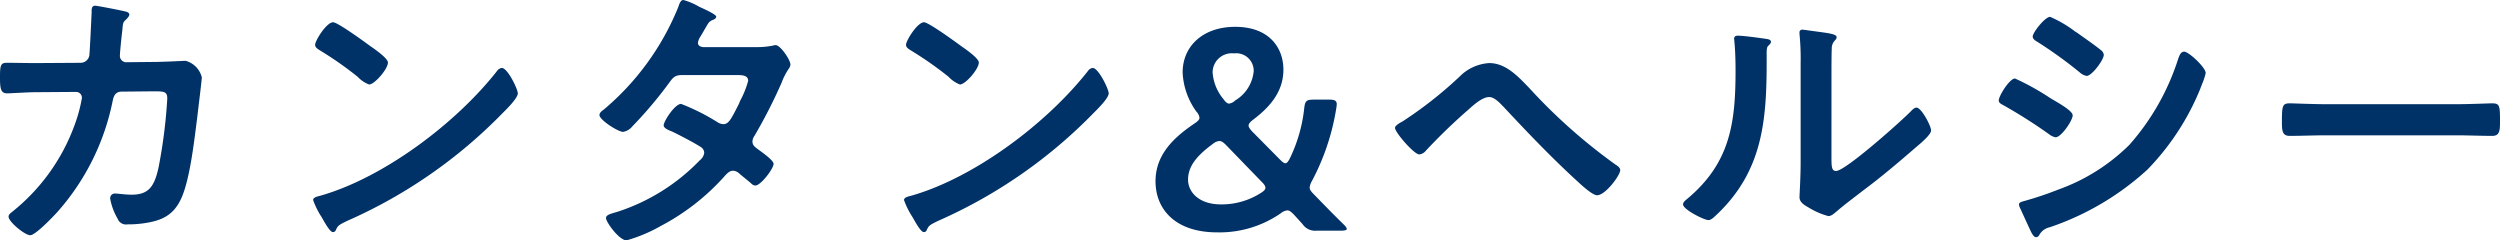 <svg xmlns="http://www.w3.org/2000/svg" width="262.74" height="25.26"><path data-name="パス 132" d="M3.72 6.63c-.99 0-2.01-.03-3-.03-.66 0-.72.27-.72 1.56 0 1.17.09 1.65.75 1.65.39 0 2.19-.12 3-.12l4.23-.03a.615.615 0 0 1 .63.63 15.891 15.891 0 0 1-.78 2.88 20.718 20.718 0 0 1-6.51 9.06c-.18.15-.42.3-.42.54 0 .54 1.71 1.95 2.28 1.95.54 0 2.34-1.89 2.76-2.34a24.959 24.959 0 0 0 5.88-11.67c.09-.45.21-1.08.96-1.08l3.03-.03c1.35 0 1.77-.06 1.77.75a53.832 53.832 0 0 1-.9 7.17c-.45 2.13-1.08 2.94-2.85 2.94-.72 0-1.41-.12-1.71-.12a.49.49 0 0 0-.54.54 6.394 6.394 0 0 0 .78 2.1.948.948 0 0 0 1.05.6 11.573 11.573 0 0 0 1.74-.12c1.86-.27 3.09-.84 3.9-2.61.93-2.04 1.38-6.21 1.68-8.52.06-.57.48-3.9.48-4.2a2.393 2.393 0 0 0-1.71-1.74c-.03 0-2.43.12-3.3.12l-2.88.03a.67.67 0 0 1-.72-.69c0-.3.18-2.1.24-2.52.09-.93.06-.96.42-1.29.12-.12.33-.33.33-.51 0-.21-.27-.3-.45-.33-.3-.09-2.94-.6-3.12-.6-.42 0-.39.39-.39.69-.03.72-.18 3.93-.24 4.53a.929.929 0 0 1-.9.78zm49.02.51a.736.736 0 0 0-.51.33c-4.26 5.43-11.76 11.1-18.39 13.05-.39.12-.93.18-.93.51a8.408 8.408 0 0 0 .9 1.8c.21.36.84 1.56 1.17 1.56a.3.3 0 0 0 .3-.18c.24-.51.27-.54 1.26-1.02a52.114 52.114 0 0 0 16.29-11.31c.39-.39 1.59-1.56 1.59-2.07 0-.45-1.08-2.67-1.68-2.67zm-17.73-4.8c-.69 0-1.89 1.92-1.89 2.37 0 .27.24.42.48.57a37.417 37.417 0 0 1 3.99 2.79 3.208 3.208 0 0 0 1.2.81c.57 0 1.98-1.62 1.98-2.31 0-.45-1.44-1.44-1.83-1.71-.57-.42-3.45-2.52-3.93-2.52zm38.88 2.61c-.27-.03-.54-.15-.54-.45a1.616 1.616 0 0 1 .24-.63c.21-.33.36-.6.48-.81.42-.72.45-.81.9-.99.15-.06.3-.15.3-.33 0-.24-1.5-.9-1.77-1.02A6.829 6.829 0 0 0 71.82 0c-.33 0-.45.51-.54.75a27.61 27.61 0 0 1-7.83 10.77c-.18.12-.45.33-.45.57 0 .51 1.95 1.77 2.49 1.77a1.6 1.6 0 0 0 .96-.57 44.107 44.107 0 0 0 3.9-4.62c.39-.54.6-.78 1.32-.78h5.73c.45 0 1.23-.03 1.23.6a9.369 9.369 0 0 1-.78 1.98 3.43 3.43 0 0 0-.18.42c-.81 1.59-1.08 2.16-1.65 2.16a1.273 1.273 0 0 1-.57-.18 22.291 22.291 0 0 0-3.87-1.95c-.66 0-1.83 1.83-1.83 2.25 0 .33.6.54.9.66.75.36 2.31 1.17 3 1.62a.731.731 0 0 1 .36.63 1.168 1.168 0 0 1-.45.75 20.989 20.989 0 0 1-8.58 5.4c-.78.24-1.29.33-1.29.69 0 .42 1.38 2.34 2.16 2.34a16.2 16.2 0 0 0 3.63-1.53 23.818 23.818 0 0 0 6.54-5.07c.27-.3.6-.72 1.02-.72a1.04 1.04 0 0 1 .66.3c.42.36.81.66 1.23 1.02a.672.672 0 0 0 .45.24c.57 0 1.92-1.77 1.92-2.28 0-.39-1.32-1.29-1.68-1.56-.27-.21-.54-.39-.54-.78a1.037 1.037 0 0 1 .21-.6 54.21 54.21 0 0 0 2.85-5.58 6.792 6.792 0 0 1 .75-1.47.844.844 0 0 0 .18-.45c0-.48-1.05-2.04-1.56-2.04a1.066 1.066 0 0 0-.3.06 8.867 8.867 0 0 1-1.83.15zm40.95 2.19a.736.736 0 0 0-.51.33c-4.26 5.43-11.76 11.1-18.39 13.05-.39.12-.93.18-.93.51a8.408 8.408 0 0 0 .9 1.8c.21.36.84 1.56 1.17 1.56a.3.3 0 0 0 .3-.18c.24-.51.27-.54 1.26-1.02a52.114 52.114 0 0 0 16.29-11.31c.39-.39 1.59-1.56 1.59-2.07 0-.45-1.08-2.67-1.68-2.67zm-17.73-4.8c-.69 0-1.89 1.92-1.89 2.37 0 .27.24.42.48.57a37.418 37.418 0 0 1 3.99 2.79 3.208 3.208 0 0 0 1.2.81c.57 0 1.98-1.62 1.98-2.31 0-.45-1.44-1.44-1.83-1.71-.57-.42-3.45-2.52-3.93-2.52zm43.86 21.9c.36 0 .57-.06.57-.18 0-.09-.09-.24-.3-.45-1.08-1.05-2.07-2.07-3.15-3.18-.3-.3-.45-.51-.45-.72a1.712 1.712 0 0 1 .24-.69 24.414 24.414 0 0 0 2.55-7.59 3.83 3.83 0 0 0 .06-.51c-.03-.36-.24-.45-.81-.45h-1.59c-.78 0-.93.12-1.02.9a15.924 15.924 0 0 1-1.5 5.25c-.18.36-.33.54-.48.54s-.33-.15-.57-.39l-2.94-2.97c-.24-.27-.36-.45-.36-.6 0-.18.15-.36.45-.6 1.8-1.35 3.21-2.97 3.21-5.28 0-2.28-1.47-4.5-5.07-4.5-3.36 0-5.52 2.01-5.52 4.8a7.561 7.561 0 0 0 1.47 4.14 1.069 1.069 0 0 1 .3.63c0 .18-.18.36-.54.6-2.13 1.44-4.08 3.24-4.08 6.06 0 2.88 2.01 5.37 6.48 5.37a11.291 11.291 0 0 0 6.69-2.01 1.284 1.284 0 0 1 .69-.3c.21 0 .39.15.69.45l.9.99a1.586 1.586 0 0 0 1.5.69zm-9.21-16.77a4.005 4.005 0 0 1-1.95 3.09 1.157 1.157 0 0 1-.63.33c-.21 0-.39-.18-.63-.51a4.9 4.9 0 0 1-1.11-2.76 2.02 2.02 0 0 1 2.25-2.01 1.842 1.842 0 0 1 2.07 1.86zm-2.91 7.77 3.78 3.9c.24.24.36.42.36.6s-.15.33-.48.54a7.637 7.637 0 0 1-4.23 1.2c-2.16 0-3.42-1.2-3.42-2.61 0-1.53 1.14-2.67 2.61-3.75a1.2 1.2 0 0 1 .69-.3c.21 0 .39.12.69.42zm27.66-8.61a4.757 4.757 0 0 0-2.88 1.2 42.621 42.621 0 0 1-6.21 4.92c-.21.12-.81.42-.81.69 0 .48 2.01 2.79 2.55 2.79a1.011 1.011 0 0 0 .69-.39 59.943 59.943 0 0 1 4.44-4.29c.54-.48 1.47-1.35 2.22-1.35.57 0 1.14.66 1.53 1.05 2.52 2.7 5.07 5.37 7.8 7.86.42.39 1.53 1.41 2.01 1.41.87 0 2.43-2.1 2.43-2.64 0-.24-.27-.45-.48-.57a58.132 58.132 0 0 1-9.09-8.07c-1.14-1.17-2.43-2.61-4.2-2.61zm35.97 1.41c0-.75 0-2.25.03-2.94a1.175 1.175 0 0 1 .27-.78c.12-.15.24-.21.24-.42 0-.33-.87-.42-2.43-.63-.24-.03-.99-.15-1.17-.15a.269.269 0 0 0-.3.3v.15a26.094 26.094 0 0 1 .12 3.06v10.5c0 1.44-.12 3.39-.12 3.6 0 .54.54.84.96 1.08a7.75 7.75 0 0 0 2.07.9c.36 0 .66-.33.93-.54.72-.63 2.01-1.59 2.82-2.22 1.89-1.41 3.69-2.94 5.49-4.5.39-.33 1.56-1.29 1.56-1.74 0-.48-1.02-2.4-1.53-2.4-.24 0-.45.24-.6.39-.96.99-6.87 6.27-7.86 6.27-.45 0-.48-.45-.48-1.38zm-9.84-4.29c-.21 0-.39.06-.39.33 0 .09.03.24.03.33.09.87.12 2.07.12 2.97 0 5.58-.57 9.78-5.13 13.56-.15.12-.39.33-.39.54 0 .54 2.22 1.65 2.67 1.65.33 0 .69-.42.93-.63 4.77-4.56 5.19-9.84 5.19-16.05v-.66c0-.27-.03-.78.15-.96.12-.12.3-.27.3-.42 0-.3-.39-.3-.75-.36-.63-.09-2.16-.3-2.73-.3zm29.55 17.73a.716.716 0 0 0 .06.27l.99 2.16c.18.36.42 1.02.75 1.02a.4.4 0 0 0 .3-.18 1.658 1.658 0 0 1 1.14-.87 28.883 28.883 0 0 0 10.26-6.06 26.491 26.491 0 0 0 5.55-8.49c.03-.12.12-.27.18-.48a6.544 6.544 0 0 0 .39-1.17c0-.6-1.8-2.25-2.25-2.25-.39 0-.51.42-.63.72a25.171 25.171 0 0 1-5.13 9.06 20.277 20.277 0 0 1-7.47 4.71 35.668 35.668 0 0 1-3.57 1.2c-.18.06-.57.12-.57.36zm-2.13-10.92c0 .27.3.39.51.51a53.209 53.209 0 0 1 4.77 3.03 1.631 1.631 0 0 0 .69.33c.6 0 1.8-1.77 1.8-2.31 0-.48-1.53-1.32-2.34-1.8a26.25 26.25 0 0 0-3.72-2.07c-.57 0-1.71 1.83-1.71 2.31zm8.01-7.26a12.507 12.507 0 0 0-2.61-1.53c-.54 0-1.83 1.65-1.83 2.07 0 .27.3.45.51.57a45.62 45.62 0 0 1 4.41 3.18 1.512 1.512 0 0 0 .75.39c.54 0 1.8-1.68 1.8-2.22a.7.7 0 0 0-.33-.51c-.54-.45-1.62-1.2-2.25-1.65-.09-.06-.24-.18-.45-.3zm26.31 7.65c-1.26 0-3.33-.09-3.72-.09-.78 0-.84.24-.84 1.92 0 .93.03 1.5.81 1.5 1.26 0 2.52-.06 3.75-.06h13.8c1.23 0 2.49.06 3.75.06.78 0 .81-.57.81-1.53 0-1.65-.03-1.89-.84-1.89-.39 0-2.34.09-3.72.09z" fill="#003167"/></svg>